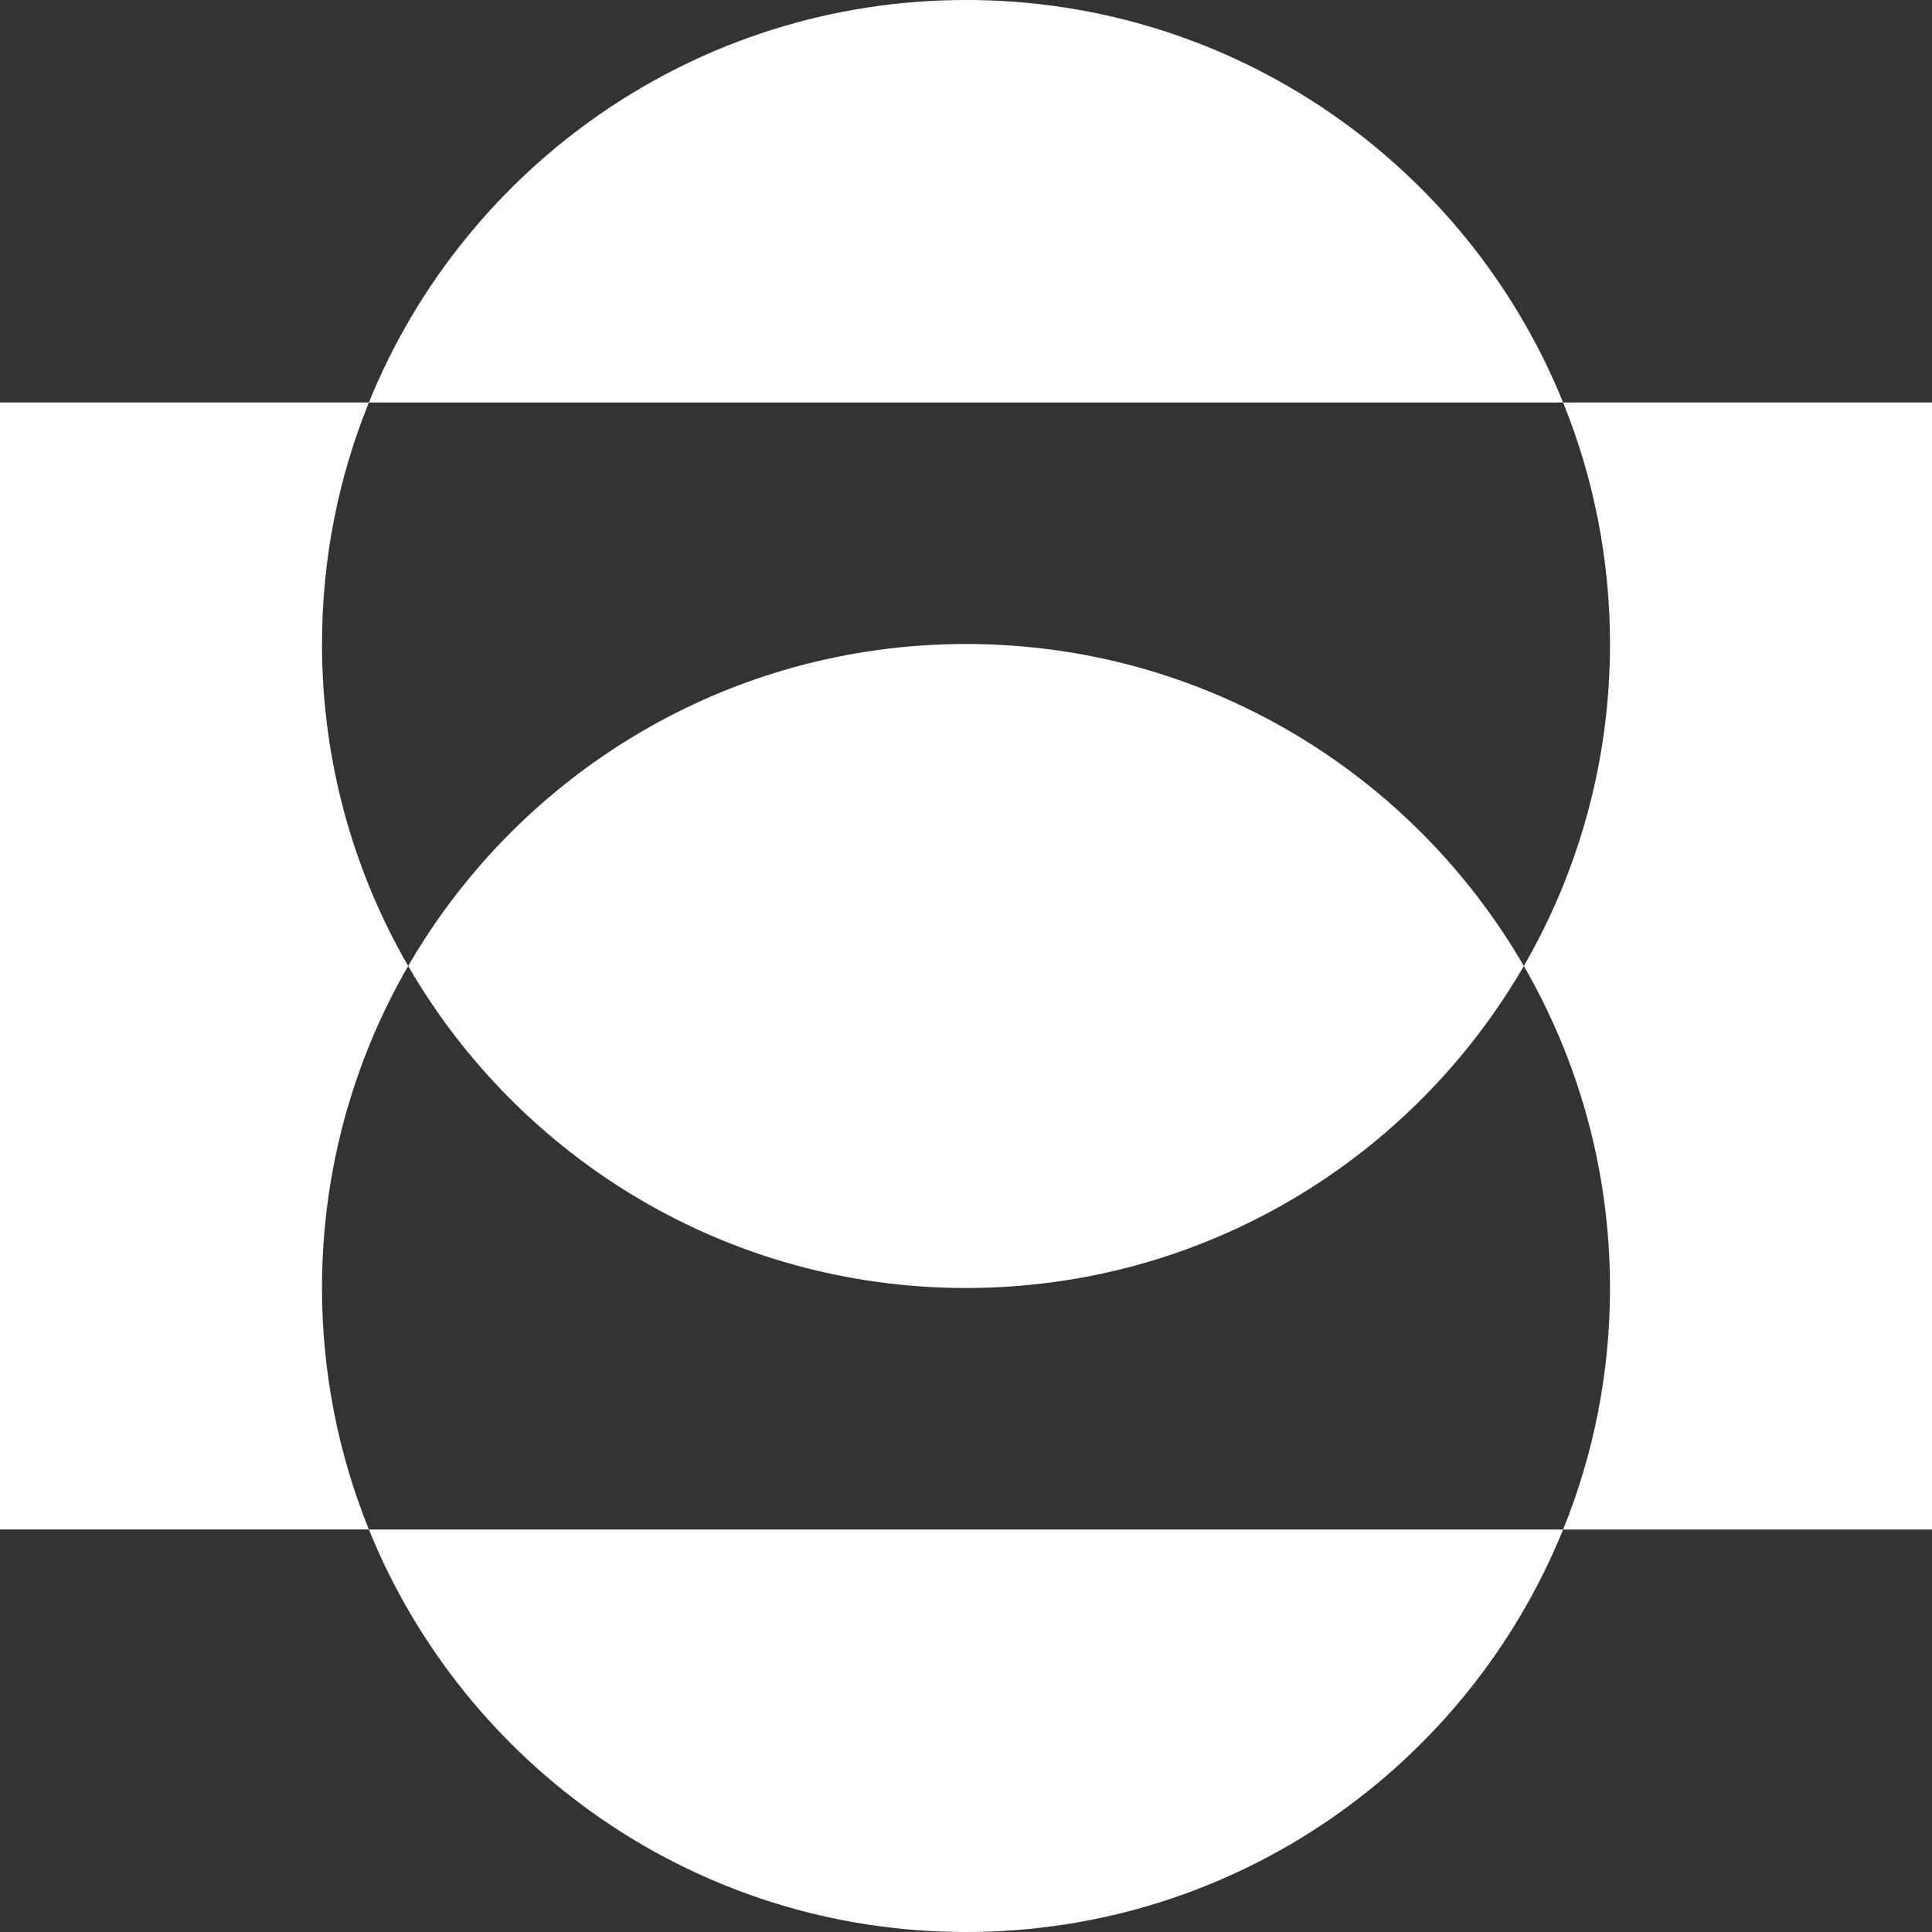 <svg xmlns="http://www.w3.org/2000/svg" id="Livello_2" data-name="Livello 2" viewBox="0 0 150 150"><rect x="0" y="0" width="150" height="150" fill="#333333" stroke="none"/><g id="Livello_2-2" data-name="Livello 2"><g id="Livello_1-2" data-name="Livello 1-2"><g><path d="M150,31.25h-28.64c2.34,5.79,3.64,12.12,3.64,18.75,0,9.11-2.44,17.65-6.69,25,4.25,7.35,6.69,15.89,6.69,25,0,6.63-1.29,12.96-3.64,18.75h28.64V31.25Z" style="fill: #fff;"></path><path d="M31.69,75c-4.25-7.35-6.69-15.89-6.69-25,0-6.63,1.29-12.96,3.64-18.75H0v87.5h28.64c-2.34-5.79-3.64-12.12-3.64-18.75,0-9.11,2.44-17.65,6.69-25Z" style="fill: #fff;"></path><path d="M75,0c-20.98,0-38.94,12.93-46.36,31.25h92.72C113.94,12.93,95.98,0,75,0Z" style="fill: #fff;"></path><path d="M75,150c20.98,0,38.94-12.93,46.36-31.25H28.64c7.42,18.32,25.38,31.25,46.36,31.25Z" style="fill: #fff;"></path><path d="M75,50c-18.51,0-34.66,10.06-43.31,25,8.65,14.94,24.8,25,43.31,25s34.66-10.06,43.31-25c-8.65-14.94-24.8-25-43.31-25Z" style="fill: #fff;"></path></g></g></g></svg>